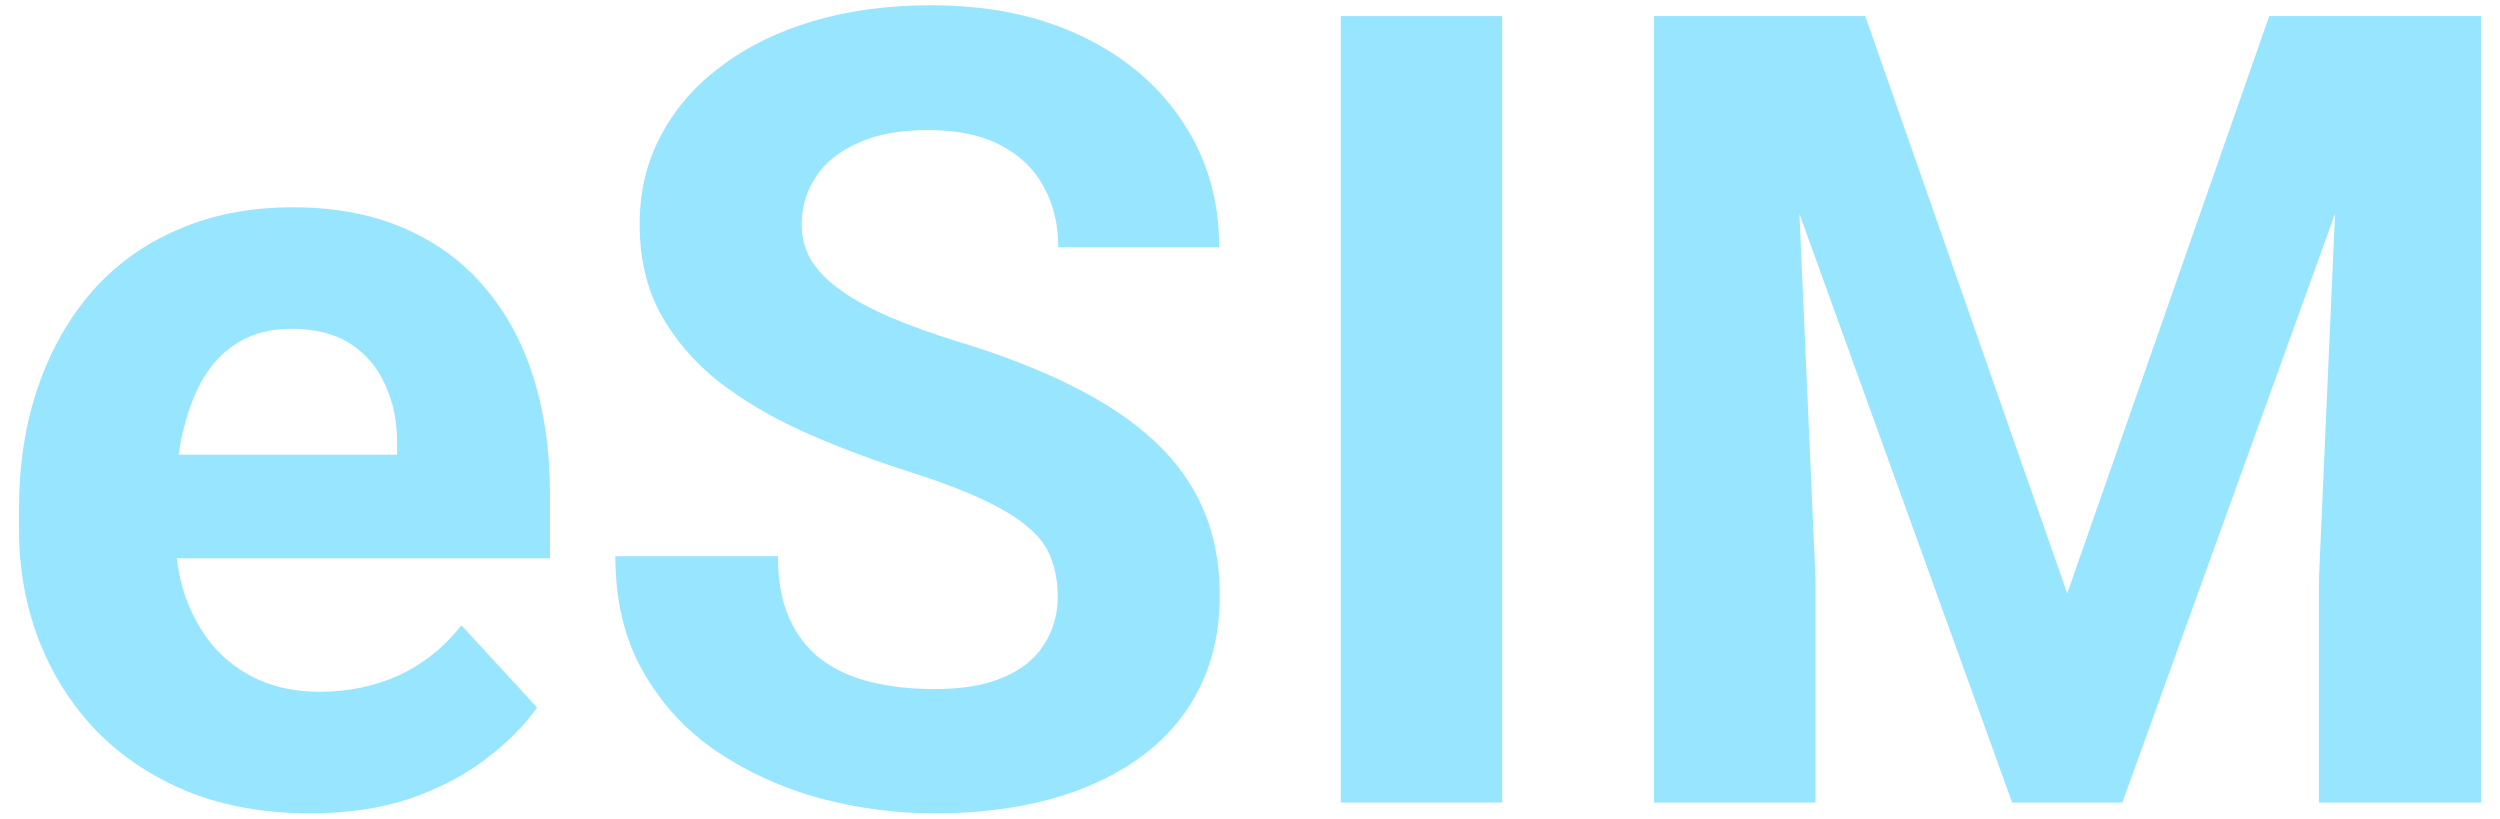 <svg width="113" height="37" viewBox="0 0 113 37" fill="none" xmlns="http://www.w3.org/2000/svg">
<g id="eSIM">
<path d="M14.02 36.762C11.969 36.762 10.13 36.436 8.502 35.785C6.874 35.118 5.491 34.198 4.352 33.026C3.229 31.855 2.366 30.495 1.764 28.949C1.161 27.387 0.86 25.727 0.86 23.969V22.992C0.86 20.99 1.145 19.159 1.715 17.499C2.285 15.839 3.098 14.398 4.156 13.178C5.23 11.957 6.533 11.021 8.062 10.37C9.592 9.703 11.318 9.369 13.238 9.369C15.11 9.369 16.77 9.678 18.219 10.297C19.667 10.915 20.88 11.794 21.856 12.934C22.849 14.073 23.598 15.44 24.102 17.035C24.607 18.614 24.859 20.372 24.859 22.309V25.238H3.863V20.551H17.95V20.014C17.95 19.037 17.771 18.166 17.413 17.401C17.071 16.62 16.55 16.002 15.851 15.546C15.151 15.09 14.255 14.862 13.165 14.862C12.237 14.862 11.44 15.066 10.773 15.473C10.105 15.88 9.56 16.449 9.137 17.182C8.73 17.914 8.421 18.777 8.209 19.77C8.014 20.746 7.916 21.82 7.916 22.992V23.969C7.916 25.027 8.062 26.003 8.355 26.898C8.665 27.794 9.096 28.567 9.649 29.218C10.219 29.869 10.903 30.373 11.7 30.731C12.514 31.09 13.434 31.269 14.459 31.269C15.729 31.269 16.909 31.024 17.999 30.536C19.106 30.032 20.058 29.275 20.855 28.266L24.273 31.977C23.72 32.774 22.963 33.539 22.003 34.272C21.059 35.004 19.92 35.606 18.585 36.078C17.25 36.534 15.729 36.762 14.02 36.762Z" fill="#98E5FF"/>
<path d="M47.809 26.972C47.809 26.337 47.711 25.767 47.516 25.263C47.337 24.742 46.995 24.27 46.49 23.847C45.986 23.407 45.278 22.976 44.366 22.553C43.455 22.13 42.275 21.69 40.826 21.234C39.215 20.713 37.685 20.128 36.236 19.477C34.804 18.826 33.535 18.069 32.428 17.206C31.337 16.327 30.475 15.31 29.84 14.154C29.221 12.999 28.912 11.656 28.912 10.126C28.912 8.645 29.238 7.302 29.889 6.098C30.54 4.877 31.451 3.835 32.623 2.973C33.795 2.094 35.178 1.418 36.773 0.946C38.385 0.474 40.151 0.238 42.071 0.238C44.692 0.238 46.978 0.71 48.932 1.654C50.885 2.598 52.398 3.892 53.473 5.536C54.563 7.18 55.108 9.06 55.108 11.176H47.833C47.833 10.134 47.613 9.223 47.174 8.441C46.751 7.644 46.1 7.017 45.221 6.562C44.358 6.106 43.268 5.878 41.949 5.878C40.68 5.878 39.622 6.073 38.775 6.464C37.929 6.838 37.294 7.351 36.871 8.002C36.448 8.637 36.236 9.353 36.236 10.15C36.236 10.753 36.383 11.298 36.676 11.786C36.985 12.274 37.441 12.73 38.043 13.153C38.645 13.576 39.386 13.975 40.265 14.35C41.144 14.724 42.161 15.09 43.316 15.448C45.253 16.034 46.954 16.693 48.419 17.426C49.9 18.158 51.137 18.98 52.13 19.892C53.123 20.803 53.871 21.837 54.376 22.992C54.88 24.148 55.133 25.458 55.133 26.923C55.133 28.469 54.832 29.852 54.23 31.073C53.627 32.294 52.757 33.328 51.617 34.174C50.478 35.02 49.119 35.663 47.54 36.102C45.961 36.542 44.195 36.762 42.242 36.762C40.484 36.762 38.751 36.534 37.042 36.078C35.333 35.606 33.779 34.898 32.379 33.954C30.995 33.01 29.889 31.806 29.059 30.341C28.229 28.876 27.814 27.143 27.814 25.141H35.162C35.162 26.247 35.333 27.183 35.675 27.948C36.017 28.713 36.497 29.332 37.115 29.804C37.75 30.276 38.499 30.617 39.361 30.829C40.24 31.041 41.2 31.146 42.242 31.146C43.512 31.146 44.553 30.967 45.367 30.609C46.197 30.251 46.808 29.755 47.198 29.12C47.605 28.485 47.809 27.769 47.809 26.972Z" fill="#98E5FF"/>
<path d="M67.901 0.727V36.273H60.602V0.727H67.901Z" fill="#98E5FF"/>
<path d="M78.106 0.727H84.308L93.439 26.825L102.569 0.727H108.771L95.929 36.273H90.948L78.106 0.727ZM74.762 0.727H80.939L82.061 26.166V36.273H74.762V0.727ZM105.938 0.727H112.14V36.273H104.815V26.166L105.938 0.727Z" fill="#98E5FF"/>
</g>
</svg>
